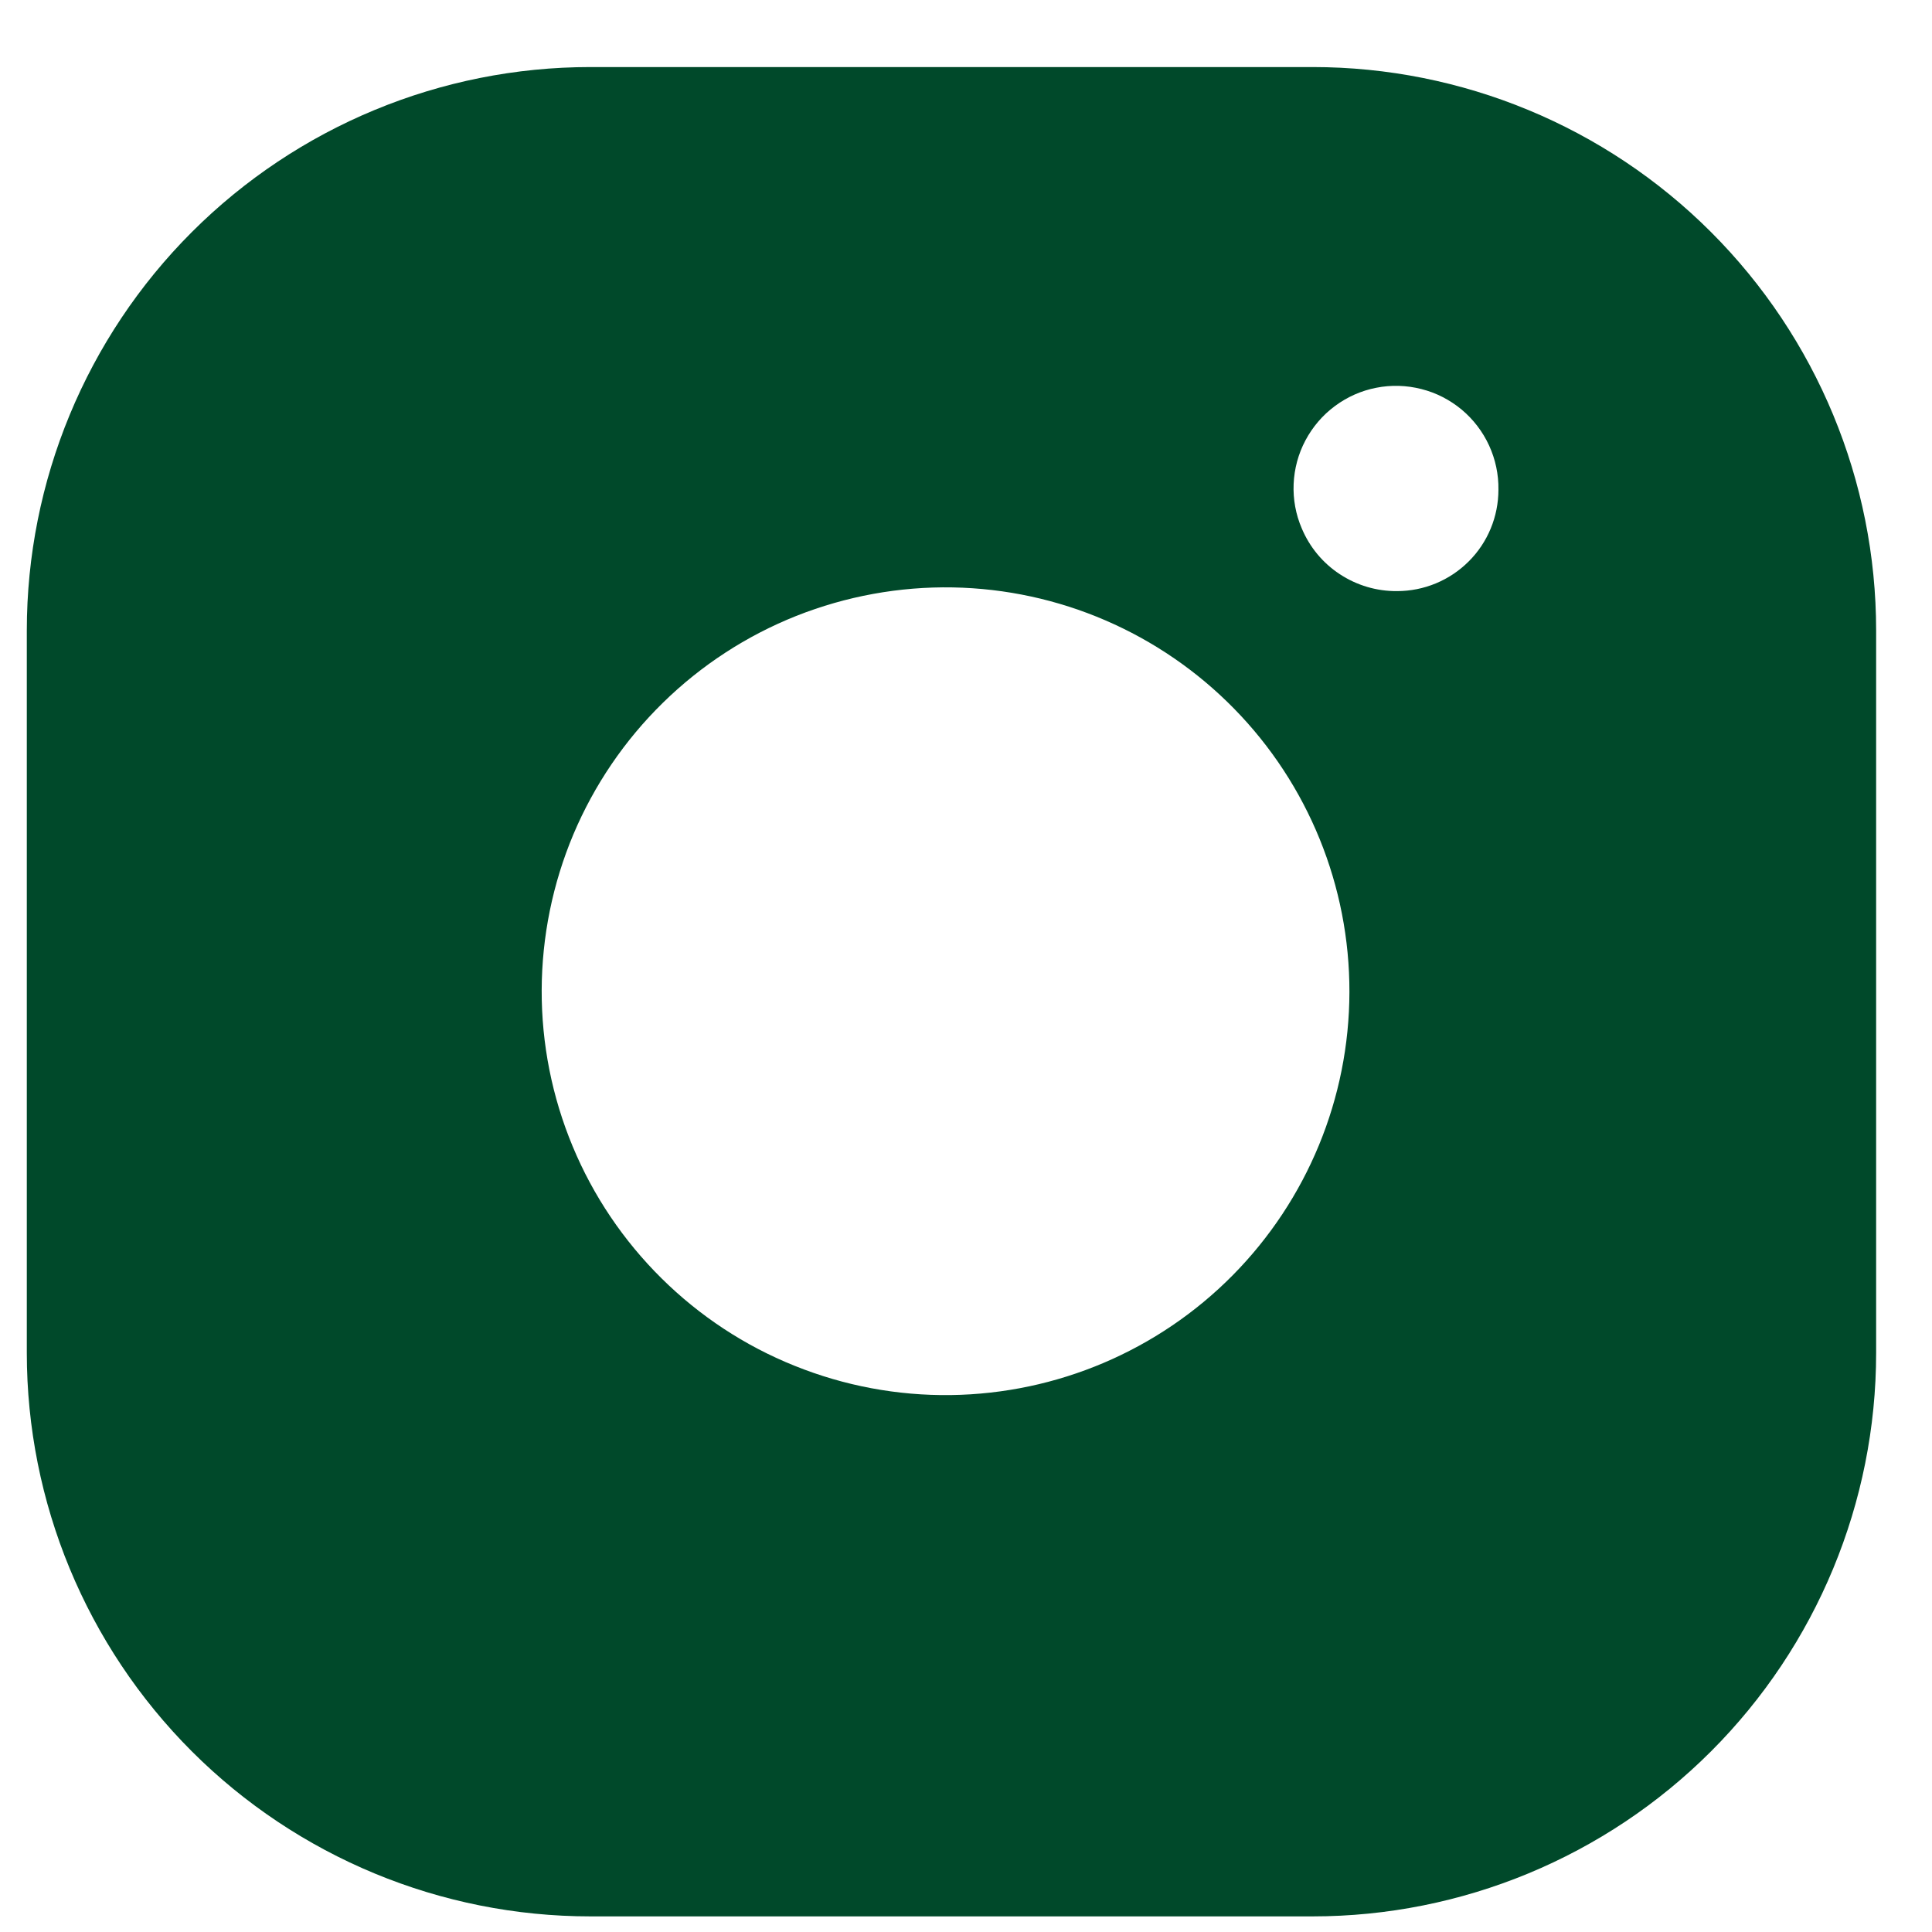 <svg width="24" height="24" viewBox="0 0 24 24" fill="none" xmlns="http://www.w3.org/2000/svg">
<path fill-rule="evenodd" clip-rule="evenodd" d="M16.306 0.833H7.333C5.476 0.833 3.696 1.571 2.383 2.883C1.07 4.196 0.333 5.976 0.333 7.833V16.806C0.333 18.662 1.07 20.443 2.383 21.756C3.696 23.068 5.476 23.806 7.333 23.806H16.306C18.162 23.806 19.943 23.068 21.255 21.756C22.568 20.443 23.306 18.662 23.306 16.806V7.833C23.306 5.976 22.568 4.196 21.255 2.883C19.943 1.571 18.162 0.833 16.306 0.833ZM11.813 17.33C11.147 17.339 10.487 17.215 9.87 16.966C9.252 16.718 8.691 16.348 8.218 15.88C7.745 15.412 7.369 14.855 7.114 14.241C6.858 13.626 6.727 12.967 6.729 12.301C6.731 11.636 6.865 10.977 7.123 10.364C7.382 9.751 7.76 9.195 8.235 8.73C8.71 8.264 9.274 7.897 9.892 7.651C10.511 7.406 11.172 7.285 11.837 7.297C13.154 7.321 14.408 7.862 15.33 8.803C16.252 9.743 16.766 11.009 16.763 12.325C16.76 13.643 16.239 14.905 15.313 15.842C14.387 16.778 13.13 17.312 11.813 17.33ZM16.171 6.564C16.269 6.797 16.433 6.995 16.644 7.133C16.855 7.272 17.102 7.345 17.354 7.343C17.689 7.343 18.009 7.21 18.245 6.974C18.482 6.738 18.614 6.417 18.614 6.083C18.617 5.894 18.577 5.706 18.498 5.534C18.419 5.362 18.302 5.209 18.157 5.088C18.011 4.967 17.841 4.879 17.657 4.833C17.474 4.786 17.282 4.78 17.096 4.817C16.91 4.853 16.735 4.931 16.583 5.044C16.43 5.157 16.306 5.303 16.217 5.47C16.128 5.637 16.078 5.823 16.07 6.012C16.062 6.201 16.096 6.39 16.171 6.564Z" fill="#00492A"/>
</svg>
